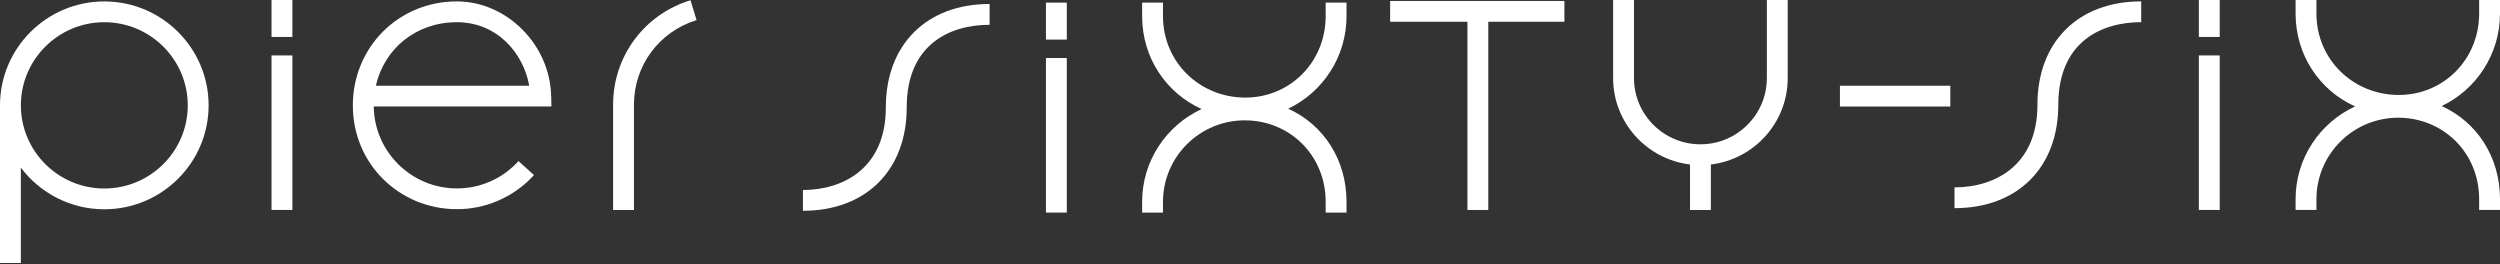 <svg width="312" height="33" viewBox="0 0 312 33" fill="none" xmlns="http://www.w3.org/2000/svg">
<rect x="0" y="0" width="312" height="33" fill="#333333" stroke="none"/>
<path d="M173.488 2.714H183.137V26.204H185.739V2.714H195.238V0.121H173.488V2.714Z" fill="white"/>
<path d="M220.502 9.748C220.502 14.305 216.783 18.009 212.211 18.009C207.64 18.009 203.92 14.302 203.92 9.748V0H201.318V9.748C201.318 15.296 205.517 19.88 210.913 20.527V26.21H213.515V20.527C218.912 19.886 223.107 15.296 223.107 9.748V0H220.505V9.748H220.502Z" fill="white"/>
<path d="M243.399 10.7H229.624V13.293H243.399V10.7Z" fill="white"/>
<path d="M76.515 13.061V26.204H79.117V13.061C79.117 8.182 82.258 3.942 86.936 2.509L86.174 0.03C80.397 1.798 76.515 7.035 76.515 13.061Z" fill="white"/>
<path d="M68.781 11.965C68.637 5.577 63.246 0.175 57.012 0.175C49.736 0.175 44.035 5.885 44.035 13.176C44.035 20.467 49.857 26.104 57.012 26.104C58.78 26.104 60.497 25.758 62.111 25.068C63.159 24.623 64.147 24.041 65.044 23.334C65.616 22.885 66.155 22.385 66.64 21.846L64.713 20.108C64.321 20.536 63.891 20.94 63.433 21.301C62.716 21.864 61.927 22.334 61.09 22.686C59.801 23.237 58.431 23.512 57.018 23.512C51.335 23.512 46.71 18.937 46.646 13.287H68.818L68.787 11.962H68.784L68.781 11.965ZM46.908 10.7C47.959 6.044 51.953 2.771 57.012 2.771C62.072 2.771 65.33 6.659 66.047 10.7H46.908Z" fill="white"/>
<path d="M36.488 6.918H33.886V26.201H36.488V6.918Z" fill="white"/>
<path d="M36.488 0H33.886V4.611H36.488V0Z" fill="white"/>
<path d="M254.274 13.076C254.274 20.678 248.931 23.385 243.923 23.385V25.978C251.792 25.978 256.876 20.913 256.876 13.076C256.876 5.24 262.219 2.765 267.221 2.765V0.172C259.352 0.172 254.271 5.237 254.271 13.076H254.274Z" fill="white"/>
<path d="M312 1.686V0H309.398V1.686C309.398 7.384 304.989 11.851 299.36 11.851C293.732 11.851 289.091 7.481 289.091 1.686V0H286.489V1.686C286.489 6.9 289.491 11.284 293.912 13.281C289.531 15.311 286.489 19.732 286.489 24.855V26.201H289.091V24.855C289.091 19.25 293.665 14.691 299.291 14.691C304.917 14.691 309.398 19.06 309.398 24.855V26.201H312V24.855C312 19.554 309.094 15.209 304.718 13.236C309.016 11.197 312 6.788 312 1.686Z" fill="white"/>
<path d="M277.02 6.918H274.418V26.201H277.02V6.918Z" fill="white"/>
<path d="M277.02 0H274.418V4.611H277.02V0Z" fill="white"/>
<path d="M110.552 13.405C110.552 21.006 105.21 23.713 100.205 23.713V26.306C108.074 26.306 113.157 21.241 113.157 13.405C113.157 5.569 118.5 3.093 123.502 3.093V0.497C115.636 0.497 110.552 5.563 110.552 13.402V13.405Z" fill="white"/>
<path d="M165.444 2.015C165.444 7.713 161.038 12.179 155.407 12.179C149.775 12.179 145.14 7.809 145.14 2.015V0.328H142.538V2.015C142.538 7.228 145.544 11.613 149.962 13.609C145.58 15.639 142.538 20.06 142.538 25.183V26.529H145.14V25.183C145.14 19.578 149.715 15.019 155.34 15.019C160.966 15.019 165.444 19.389 165.444 25.183V26.529H168.046V25.183C168.046 19.882 165.14 15.537 160.764 13.564C165.062 11.525 168.046 7.116 168.046 2.015V0.328H165.444V2.015Z" fill="white"/>
<path d="M133.136 7.243H130.534V26.529H133.136V7.243Z" fill="white"/>
<path d="M133.136 0.328H130.534V4.939H133.136V0.328Z" fill="white"/>
<path d="M13.019 0.178C5.845 0.178 0.012 5.984 0 13.124V32.826H2.602V20.918C4.978 24.072 8.764 26.119 13.016 26.119C20.193 26.119 26.035 20.301 26.035 13.149C26.035 5.996 20.196 0.178 13.019 0.178ZM13.019 23.526C7.276 23.526 2.605 18.87 2.605 13.149C2.605 7.427 7.276 2.771 13.019 2.771C18.762 2.771 23.433 7.427 23.433 13.149C23.433 18.87 18.759 23.526 13.019 23.526Z" fill="white"/>
</svg>
